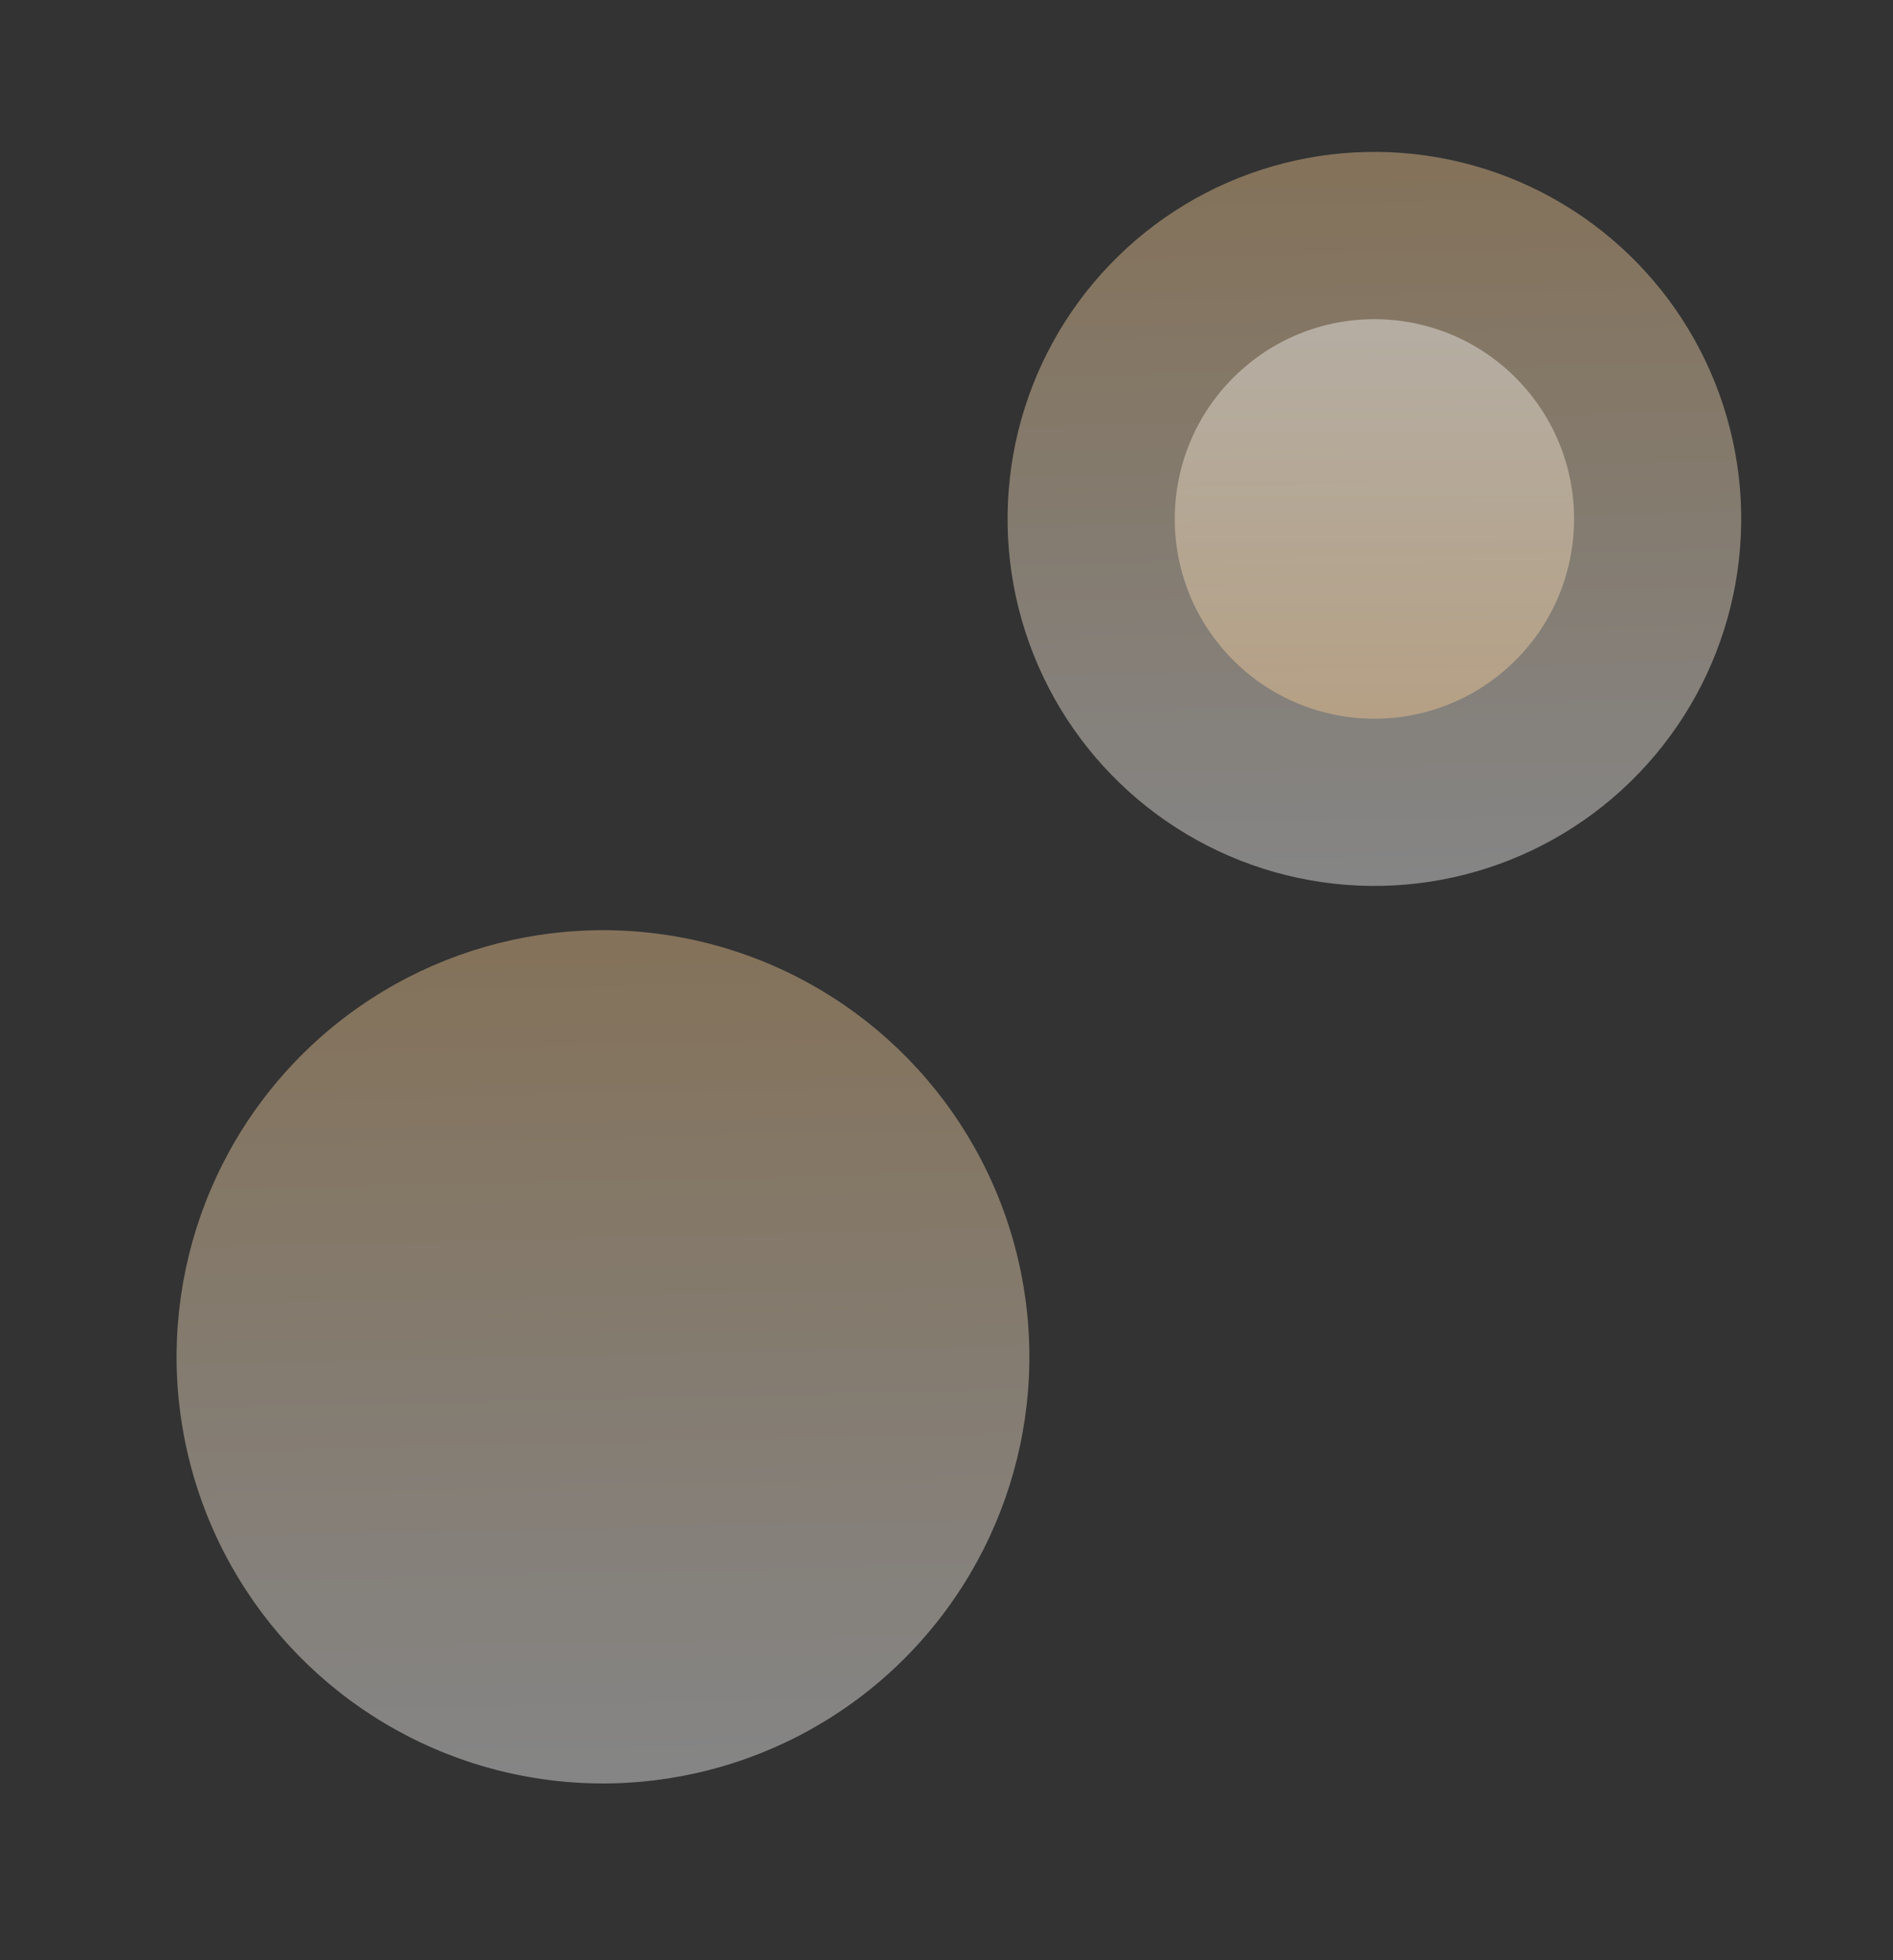 <svg xmlns="http://www.w3.org/2000/svg" xmlns:xlink="http://www.w3.org/1999/xlink" width="353.1" height="365.4" viewBox="0 0 353.1 365.4">
    <rect x="0" y="0" width="353.1" height="365.4" fill="#333333" stroke="none"/>
    <defs>
        <linearGradient id="ckeart7q2a" x1=".809" y1=".863" x2=".134" y2=".185" gradientUnits="objectBoundingBox">
            <stop offset="0" stop-color="#fcd095"/>
            <stop offset="1" stop-color="#fff"/>
        </linearGradient>
        <linearGradient id="g79c3rfeyb" x1=".809" y1=".863" x2=".128" y2=".183" xlink:href="#ckeart7q2a"/>
        <linearGradient id="u27fhp2q9c" x1=".855" y1=".819" x2=".146" y2=".182" xlink:href="#ckeart7q2a"/>
    </defs>
    <g transform="translate(112.001 -2.562)">
        <circle data-name="Ellipse 2919" cx="79.534" cy="79.534" r="79.534" transform="rotate(-136.14 75.427 183.435)" style="fill:url(#ckeart7q2a);opacity:.4"/>
        <circle data-name="Ellipse 2918" cx="68.422" cy="68.422" transform="rotate(-136.14 112.608 68.573)" style="fill:url(#g79c3rfeyb);opacity:.4" r="68.422"/>
        <circle data-name="Ellipse 2920" cx="37.241" cy="37.241" transform="rotate(48.09 21.252 188.326)" style="fill:url(#u27fhp2q9c);opacity:.4" r="37.241"/>
    </g>
</svg>
